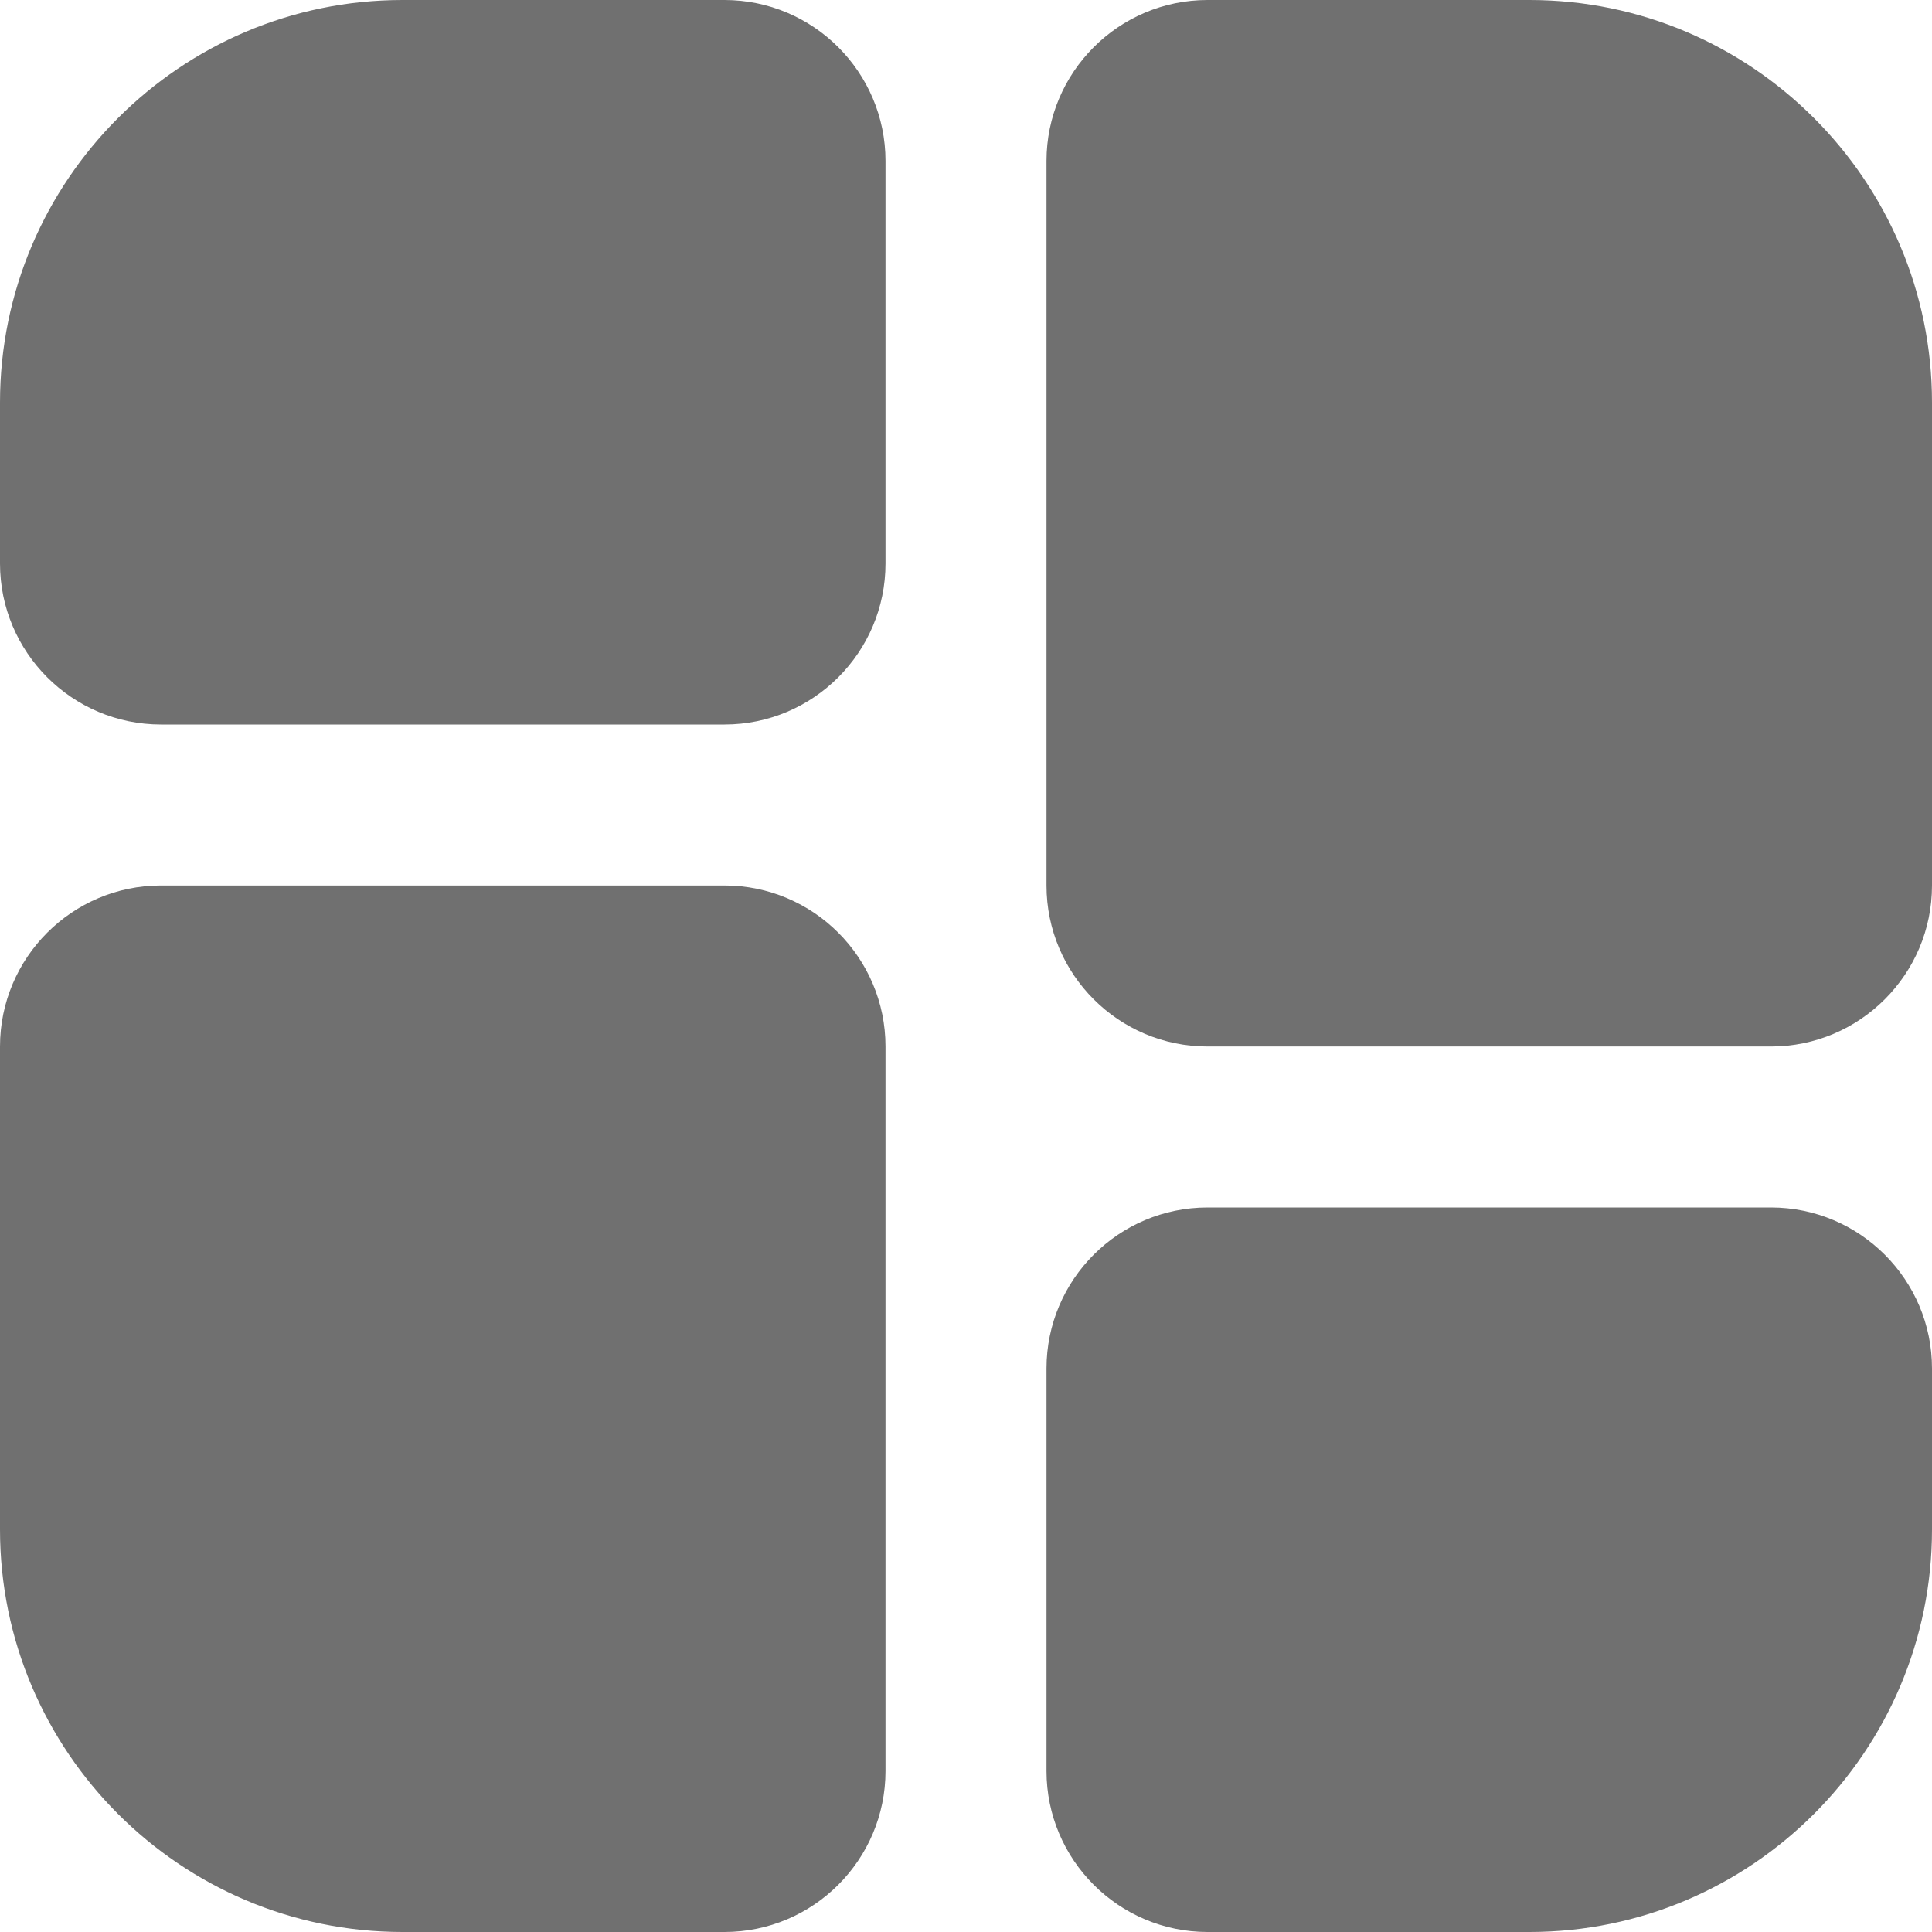 <svg width="512" height="512" viewBox="0 0 512 512" fill="none" xmlns="http://www.w3.org/2000/svg">
<g clip-path="url(#clip0_274_609)">
<path d="M192 192H42.667C19.136 192 0 172.864 0 149.333V106.667C0 47.851 47.851 0 106.667 0H192C215.531 0 234.667 19.136 234.667 42.667V149.333C234.667 172.864 215.531 192 192 192ZM405.333 512H320C296.469 512 277.333 492.864 277.333 469.333V362.667C277.333 339.136 296.469 320 320 320H469.333C492.864 320 512 339.136 512 362.667V405.333C512 464.149 464.149 512 405.333 512ZM469.333 277.333H320C296.469 277.333 277.333 258.197 277.333 234.667V42.667C277.333 19.136 296.469 0 320 0H405.333C464.149 0 512 47.851 512 106.667V234.667C512 258.197 492.864 277.333 469.333 277.333ZM192 512H106.667C47.851 512 0 464.149 0 405.333V277.333C0 253.803 19.136 234.667 42.667 234.667H192C215.531 234.667 234.667 253.803 234.667 277.333V469.333C234.667 492.864 215.531 512 192 512Z" fill="#707070"/>
</g>
<defs>
<clipPath id="clip0_274_609">
<rect width="512" height="512" fill="white"/>
</clipPath>
</defs>
</svg>
